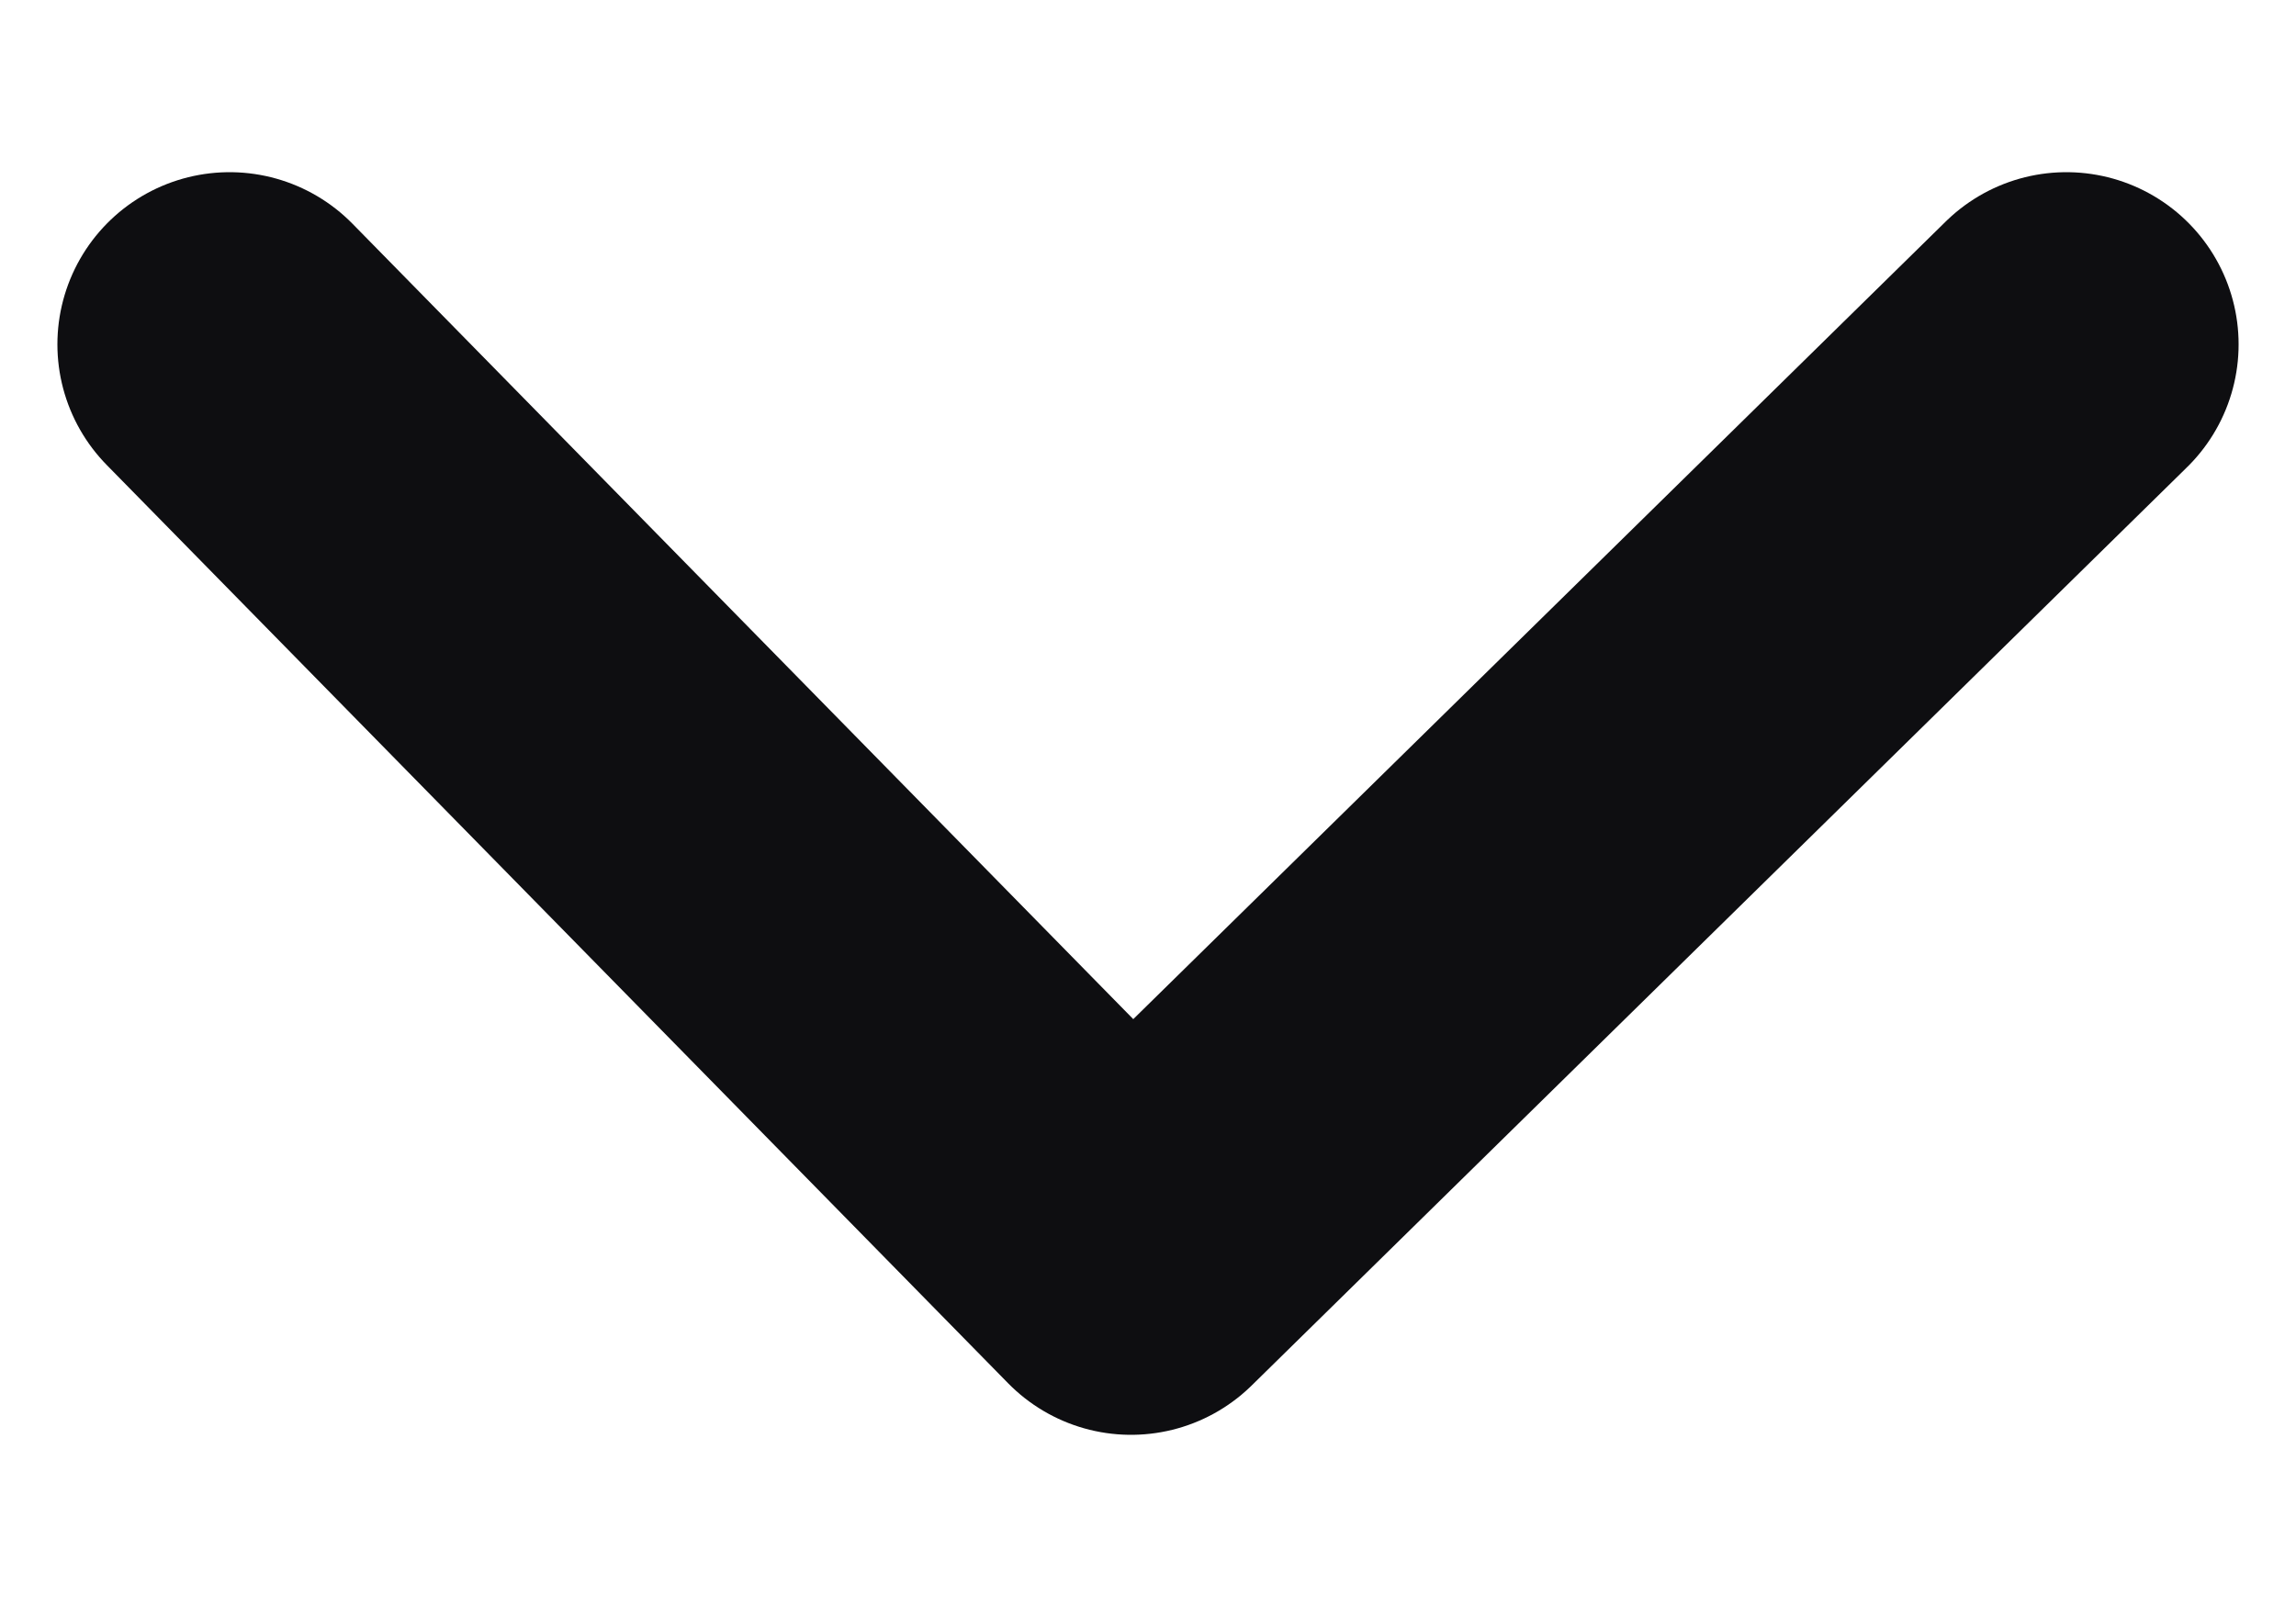<svg width="10" height="7" viewBox="0 0 10 7" fill="none" xmlns="http://www.w3.org/2000/svg">
<path id="Path 3" d="M1 1.5L4.926 5.5L9 1.5" stroke="#0E0E11" stroke-width="1.5" stroke-linecap="round" stroke-linejoin="round"/>
</svg>

